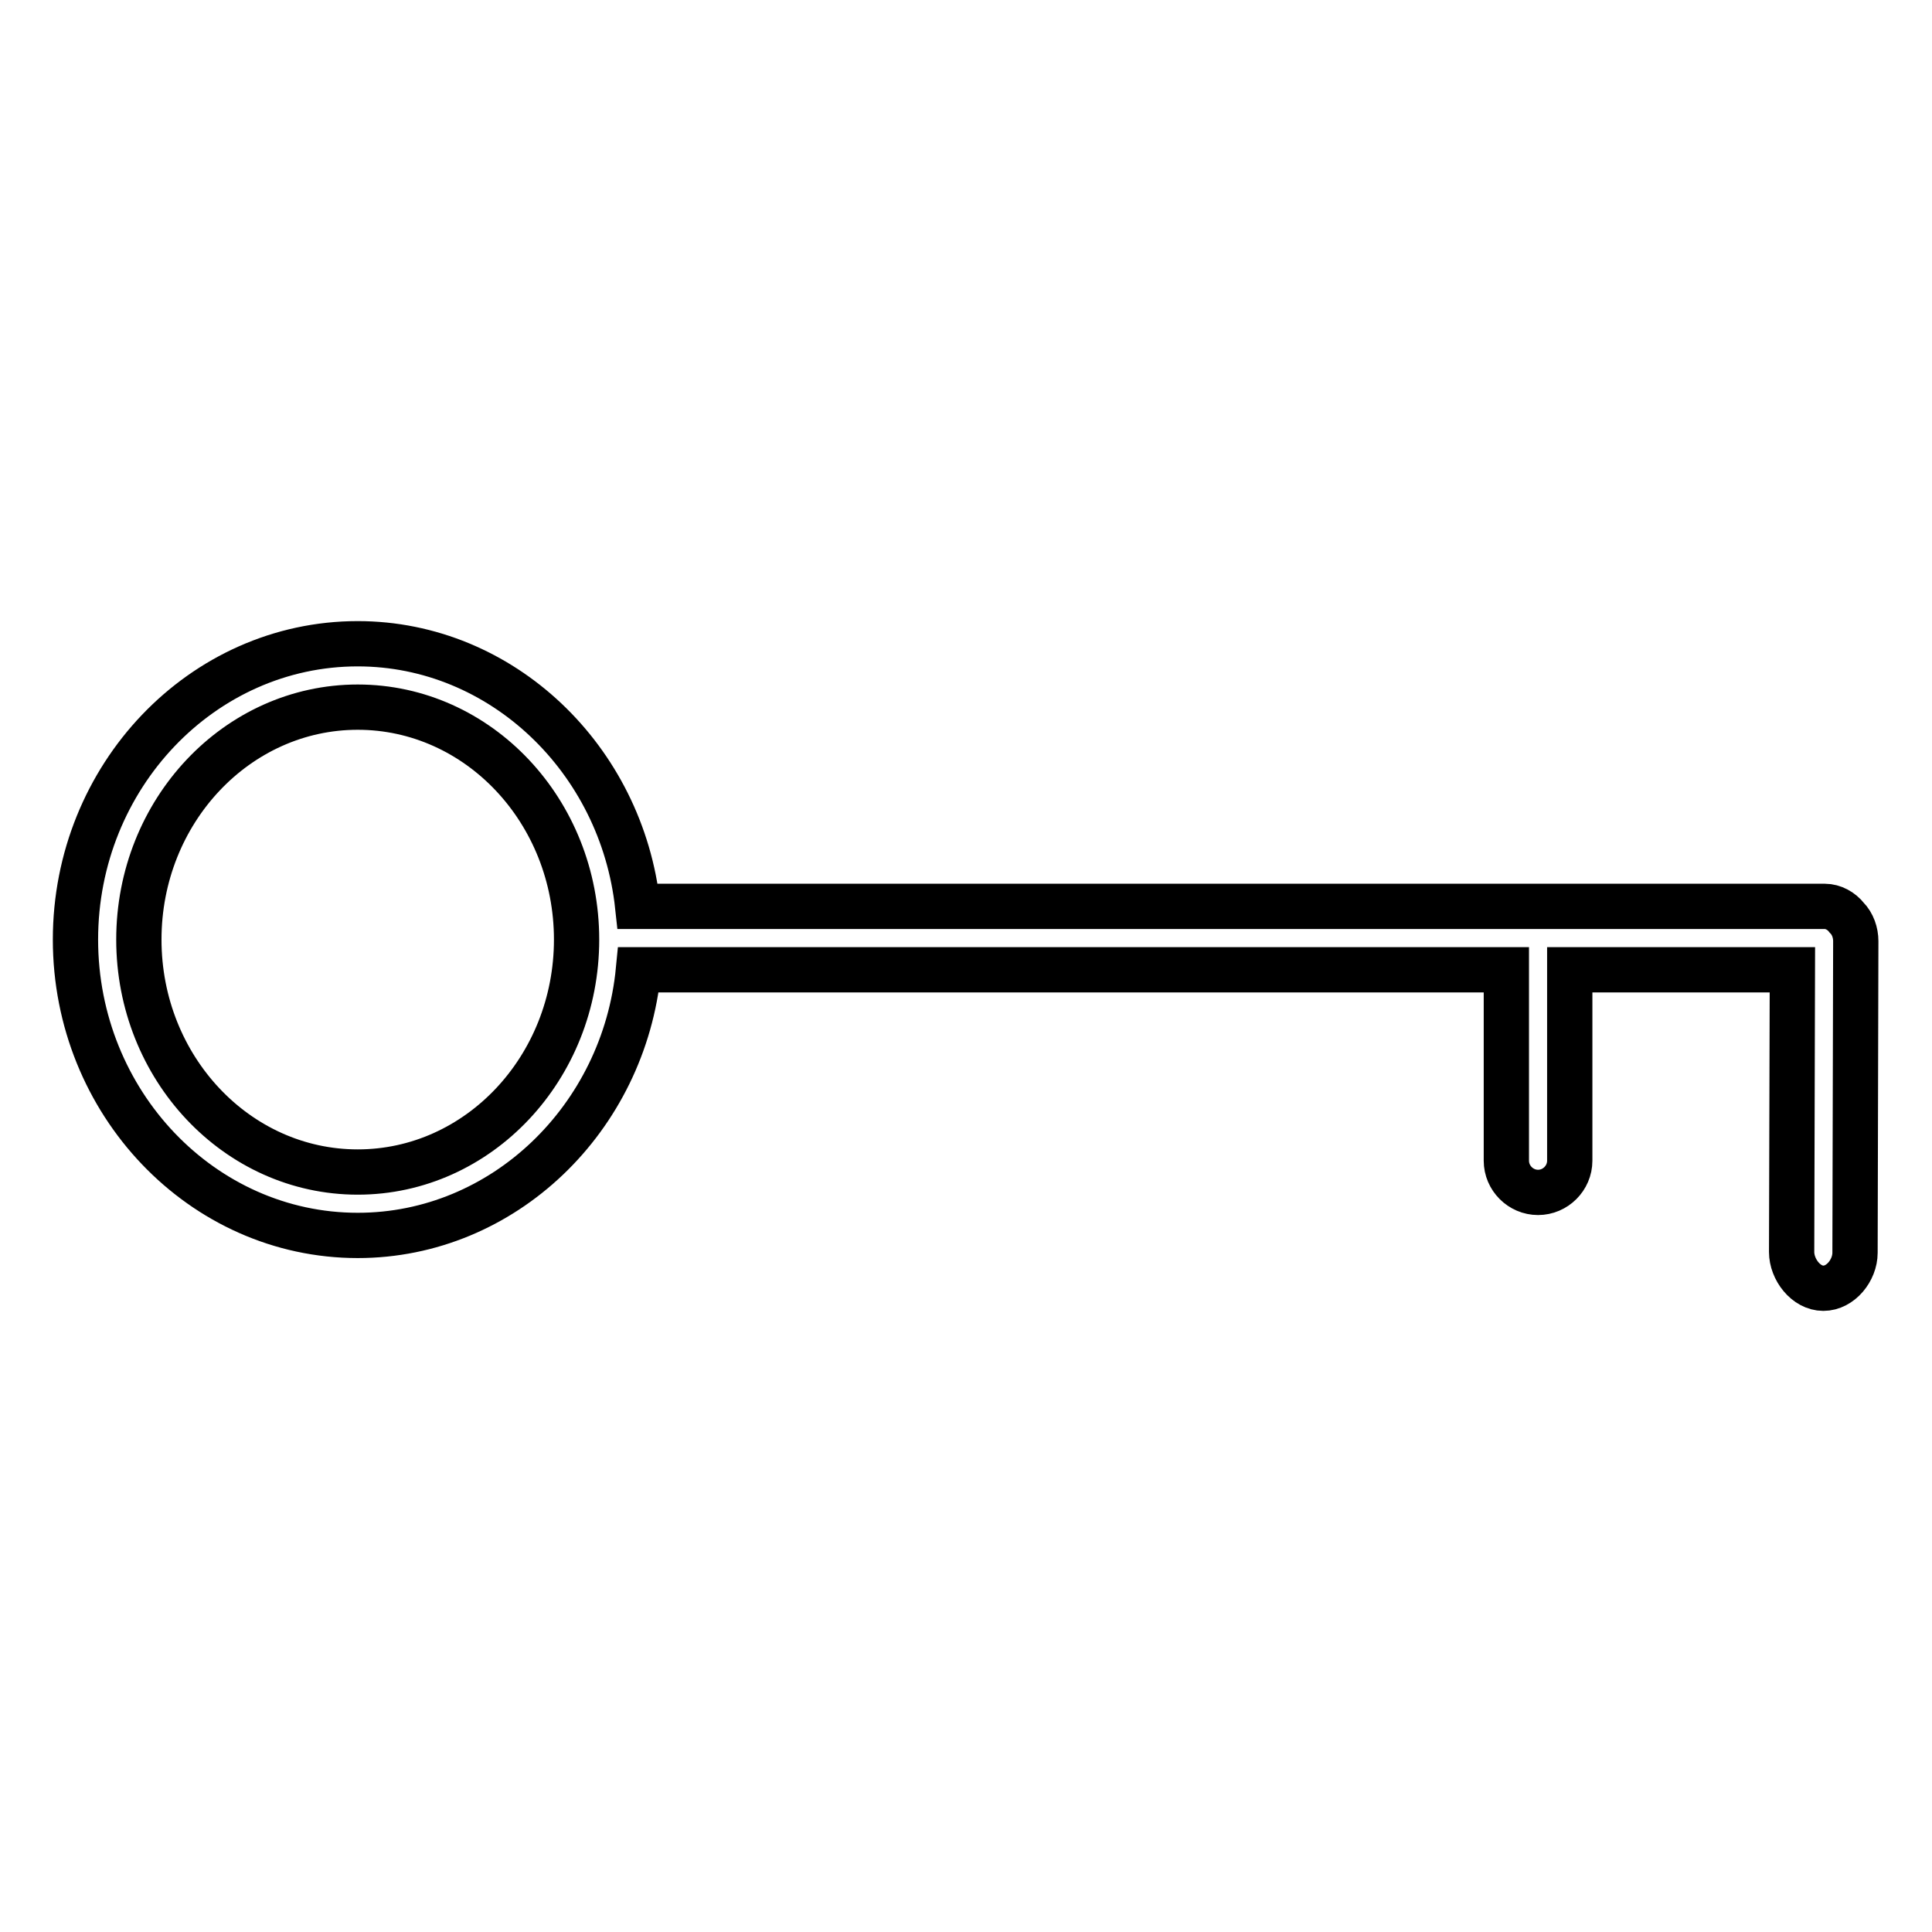 <?xml version="1.0" encoding="utf-8"?>
<!-- Svg Vector Icons : http://www.onlinewebfonts.com/icon -->
<!DOCTYPE svg PUBLIC "-//W3C//DTD SVG 1.1//EN" "http://www.w3.org/Graphics/SVG/1.1/DTD/svg11.dtd">
<svg version="1.1" xmlns="http://www.w3.org/2000/svg" xmlns:xlink="http://www.w3.org/1999/xlink" x="0px" y="0px" viewBox="0 0 256 256" enable-background="new 0 0 256 256" xml:space="preserve">
<g> <path stroke-width="6" fill-opacity="0" stroke="#000000"  d="M241.8,120.1H84.5c-2.1-19.5-18-34.8-37.1-34.8c-20.6,0-37.4,17.6-37.4,39.2c0,21.6,16.8,39.2,37.4,39.2 c19.3,0,35.3-15.5,37.2-35.2h115v25.3c0,2.3,1.9,4.2,4.2,4.2c2.3,0,4.2-1.9,4.2-4.2v-25.3h29.5l-0.1,37.4c0,2.3,1.9,4.8,4.2,4.8h0 c2.3,0,4.2-2.4,4.2-4.7l0.1-41.3c0-1.1-0.4-2.3-1.2-3.1C244,120.7,242.9,120.1,241.8,120.1z M47.4,155.3c-16,0-29-13.8-29-30.8 c0-17,13-30.8,29-30.8c16,0,29,13.8,29,30.8C76.4,141.5,63.4,155.3,47.4,155.3z"/></g>
</svg>